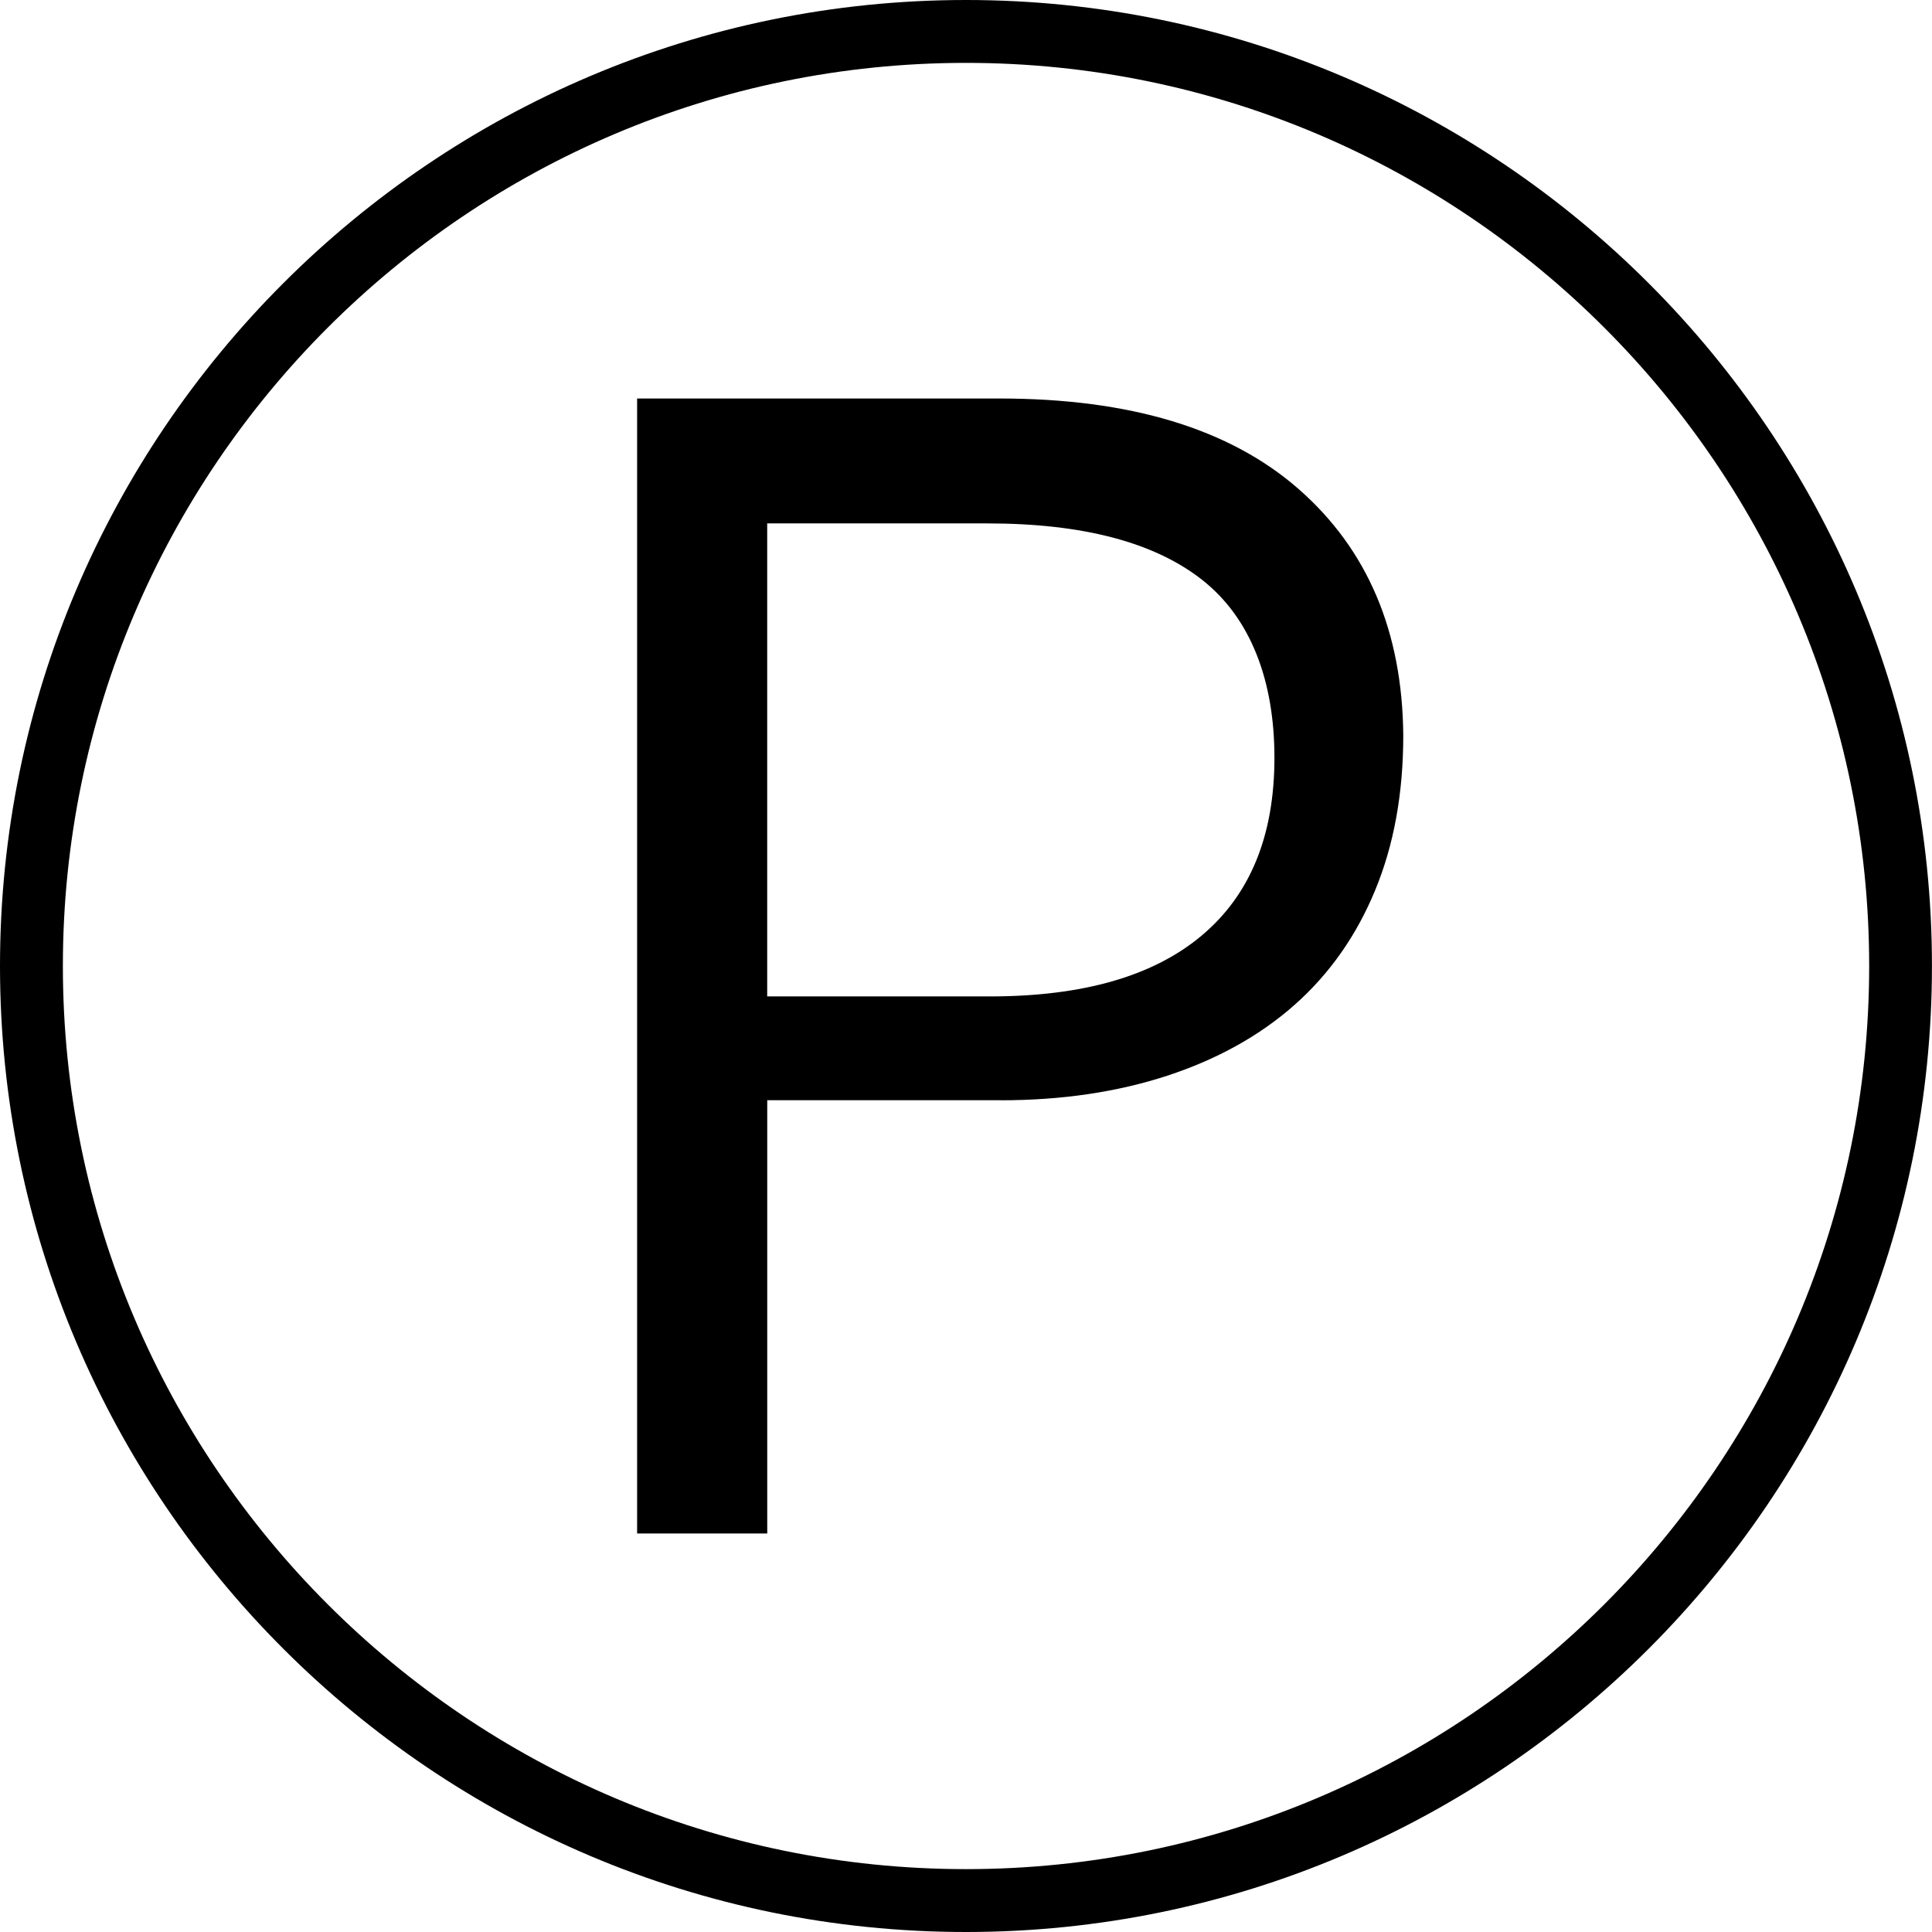 <svg viewBox="0 0 388.39 388.39" xmlns="http://www.w3.org/2000/svg" data-name="Livello 1" id="Livello_1">
  <path d="M194.19,388.39C87.12,388.39,0,301.27,0,194.19S87.12,0,194.19,0s194.19,87.12,194.19,194.19-87.11,194.2-194.19,194.2ZM194.19,12.64C94.08,12.64,12.64,94.08,12.64,194.19s81.44,181.56,181.56,181.56,181.56-81.45,181.56-181.56S294.31,12.64,194.19,12.64Z"></path>
  <path d="M201.17,221.18h-46.93v87.1h-26.16V80.11h72.83c26.25,0,46.3,6.07,60.15,18.2,13.85,12.13,20.86,28.64,21.04,49.52,0,11.67-1.89,22.06-5.67,31.18-3.77,9.12-9.17,16.79-16.18,23-7.01,6.2-15.56,10.95-25.63,14.25-10.07,3.29-21.22,4.93-33.45,4.93ZM198.47,105.22h-44.24v95.09h44.78c18.7,0,32.91-4.09,42.62-12.28,9.71-8.18,14.57-20.07,14.57-35.69s-4.82-28.07-14.43-35.69c-9.62-7.62-24.05-11.43-43.29-11.43Z"></path>
</svg>